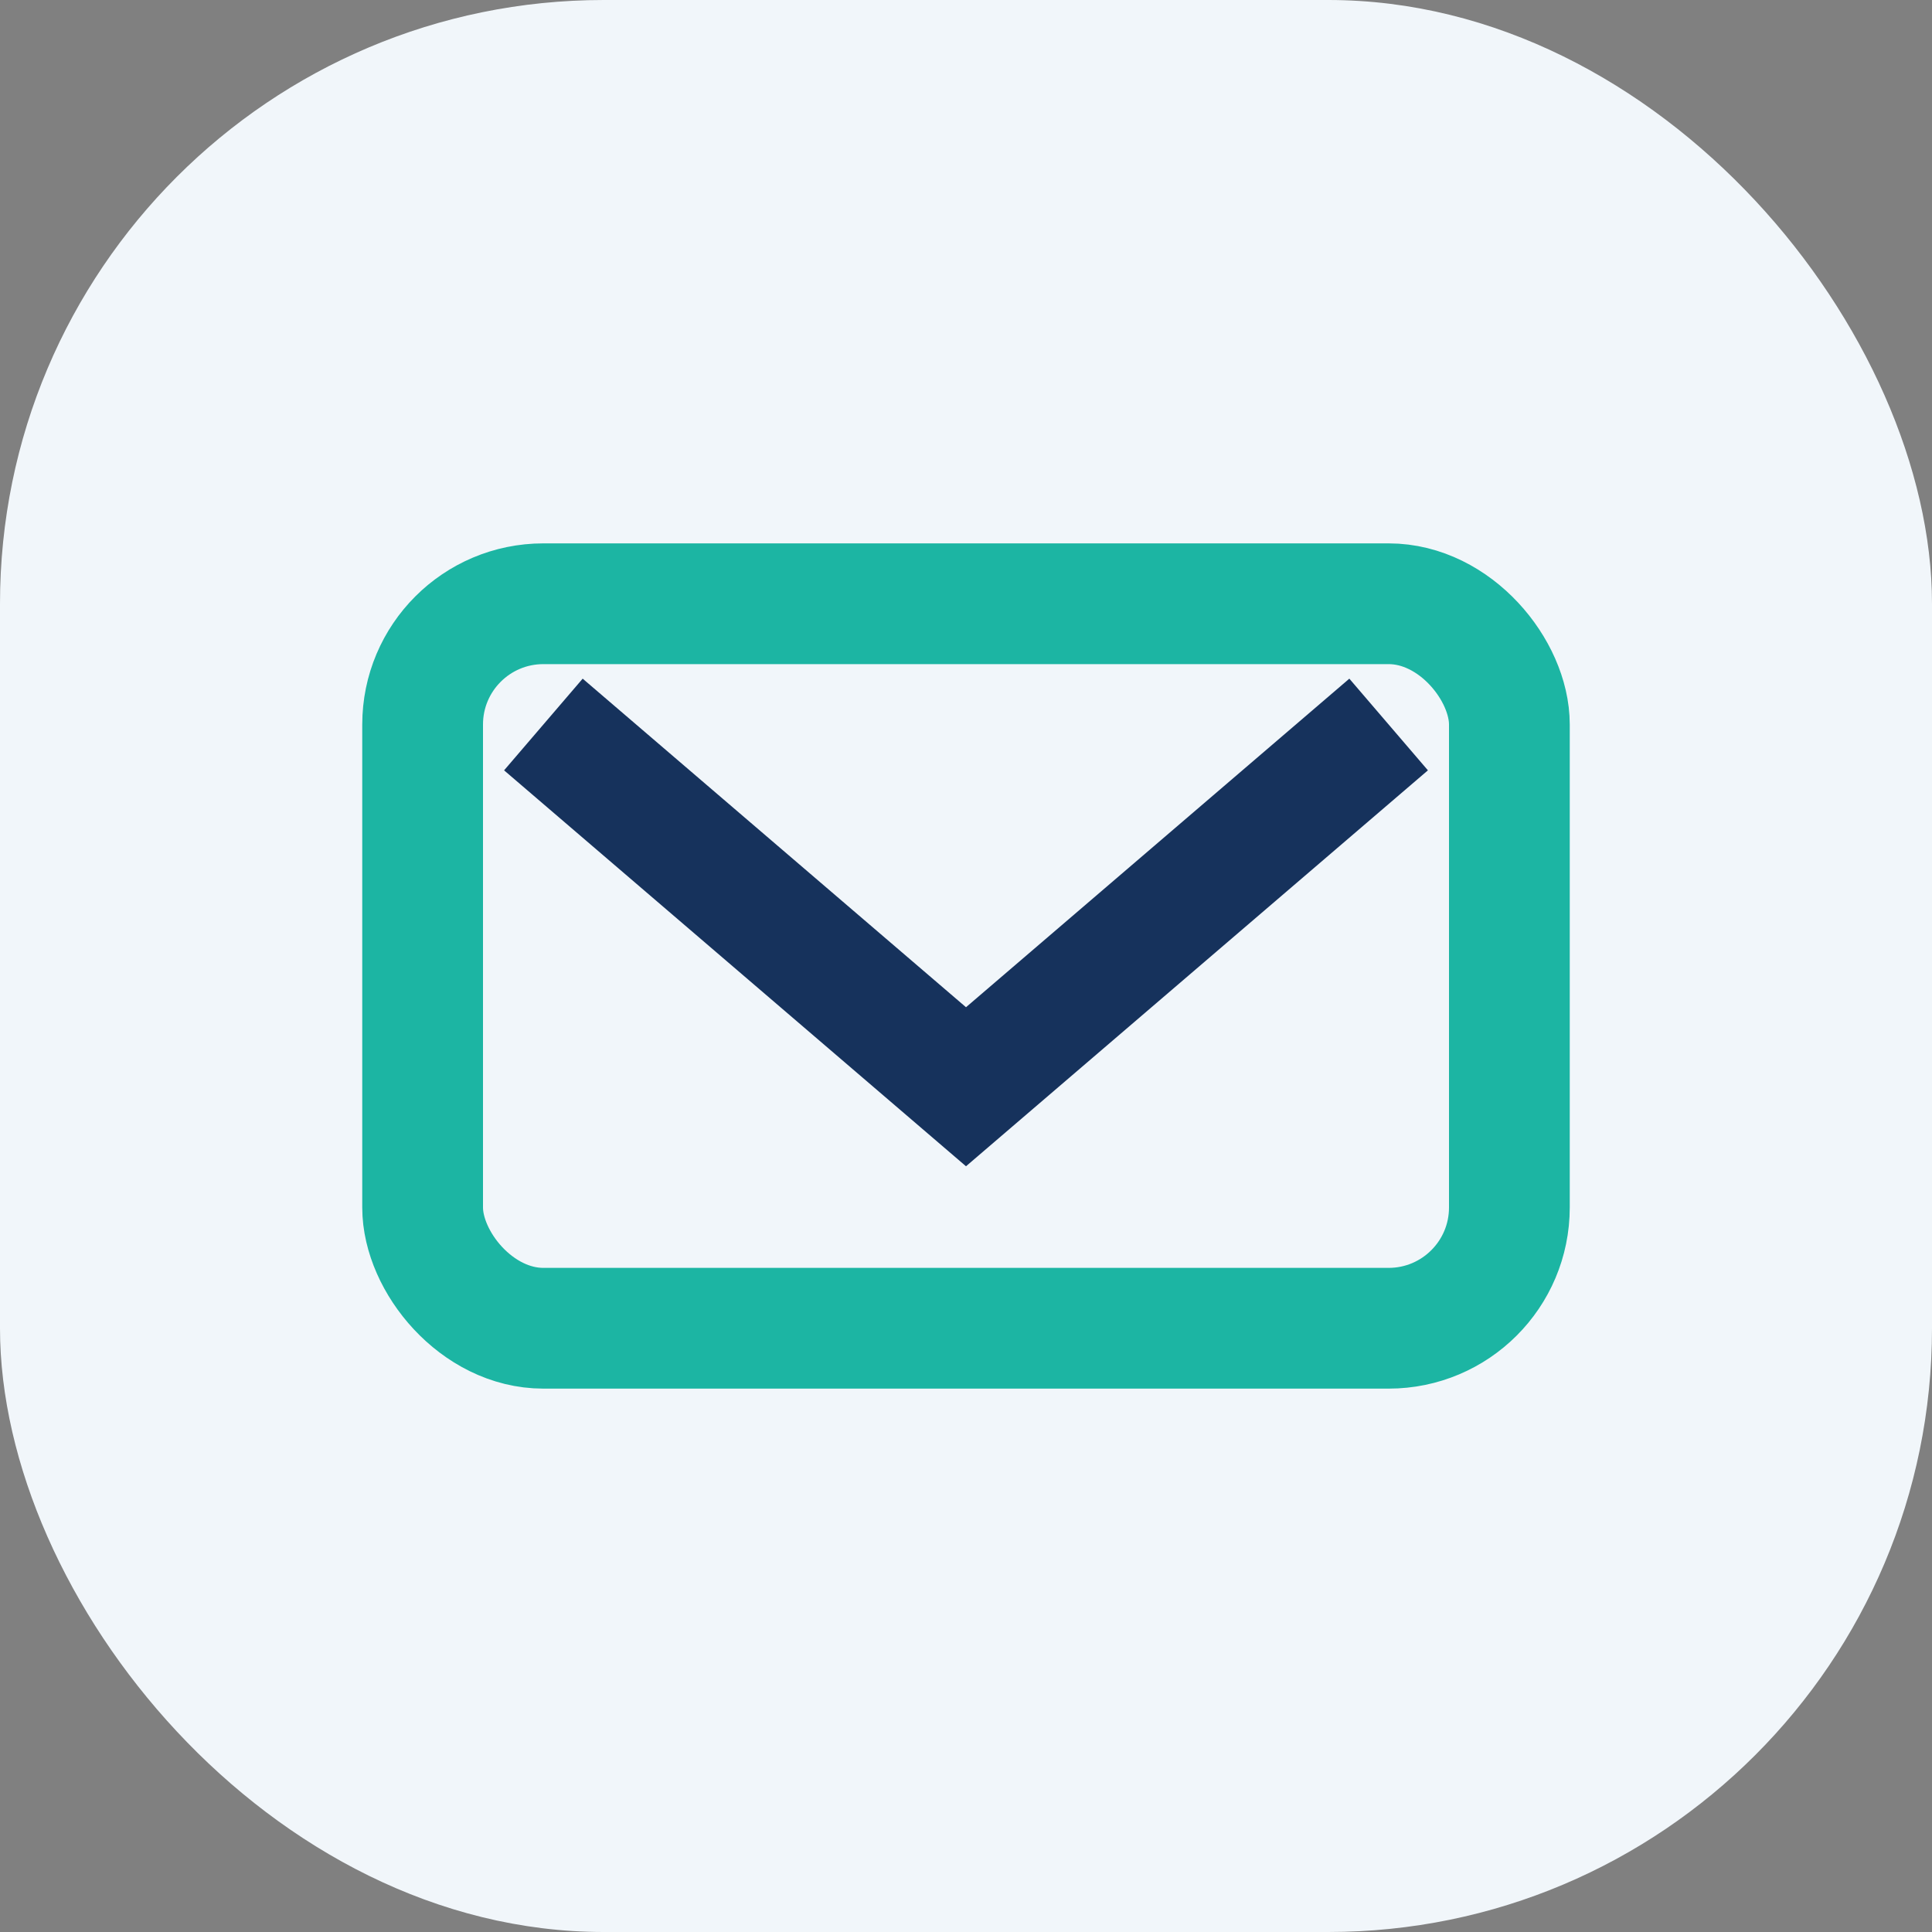<?xml version="1.0" encoding="UTF-8"?>
<svg xmlns="http://www.w3.org/2000/svg" width="32" height="32" viewBox="0 0 32 32"><rect x="0" y="0" width="32" height="32" fill="#808080" stroke="none"/><rect width="32" height="32" rx="10" fill="#F1F6FA"/><rect x="7" y="10" width="18" height="12" rx="2" fill="none" stroke="#1CB5A3" stroke-width="2"/><path d="M9 12l7 6 7-6" stroke="#16325C" stroke-width="2" fill="none"/></svg>